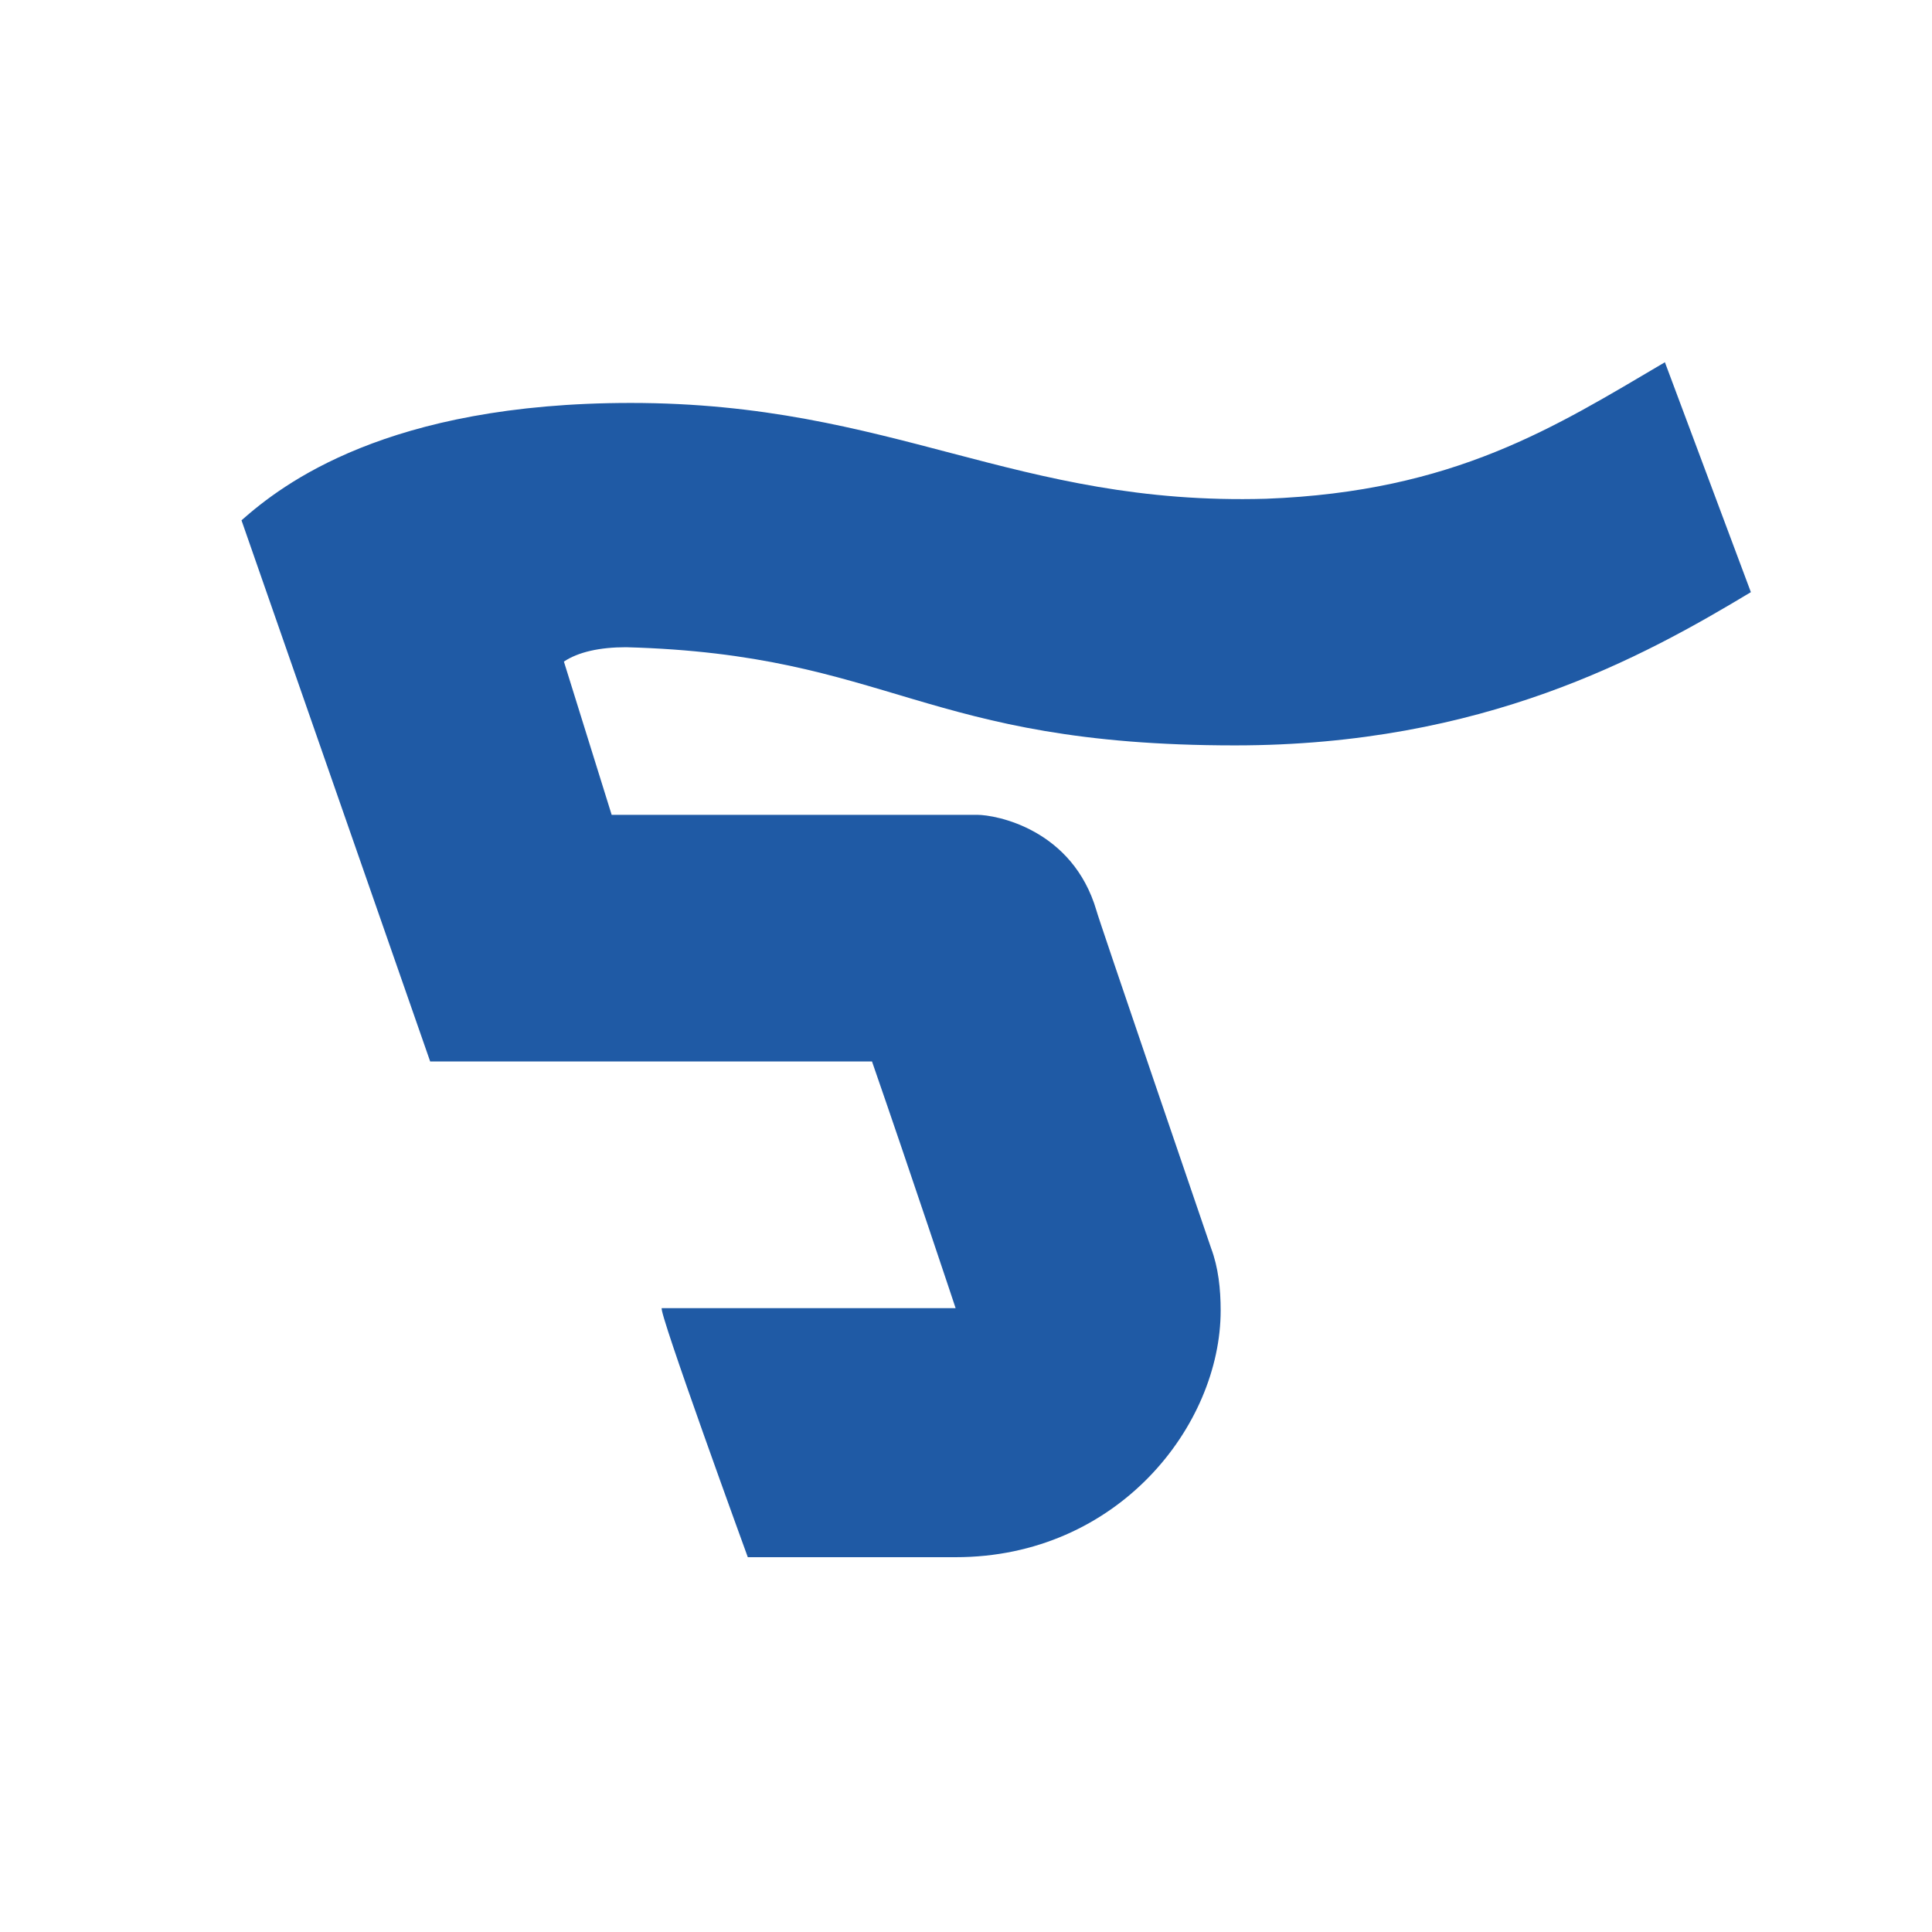 <svg width="32" height="32" viewBox="0 0 32 32" fill="none" xmlns="http://www.w3.org/2000/svg">
<rect width="32" height="32" fill="white"></rect>
<path d="M9.34 10.958C9.578 10.799 9.934 10.72 10.369 10.72C14.759 10.839 15.274 12.346 20.456 12.346C24.57 12.346 27.22 10.879 29 9.808L27.576 6C25.756 7.071 24.095 8.142 20.97 8.261C16.817 8.38 14.799 6.674 10.448 6.674C6.413 6.674 4.672 8.023 4 8.618L7.125 17.581H14.443C15.076 19.406 15.828 21.667 15.828 21.667H10.962C10.883 21.667 12.386 25.792 12.386 25.792H15.828C18.517 25.792 20.218 23.61 20.218 21.706C20.218 21.349 20.179 20.992 20.06 20.675C20.06 20.675 18.161 15.122 18.161 15.083C17.766 13.734 16.5 13.496 16.183 13.496H10.131L9.34 10.958Z" fill="#1F5AA5"></path>
</svg>

